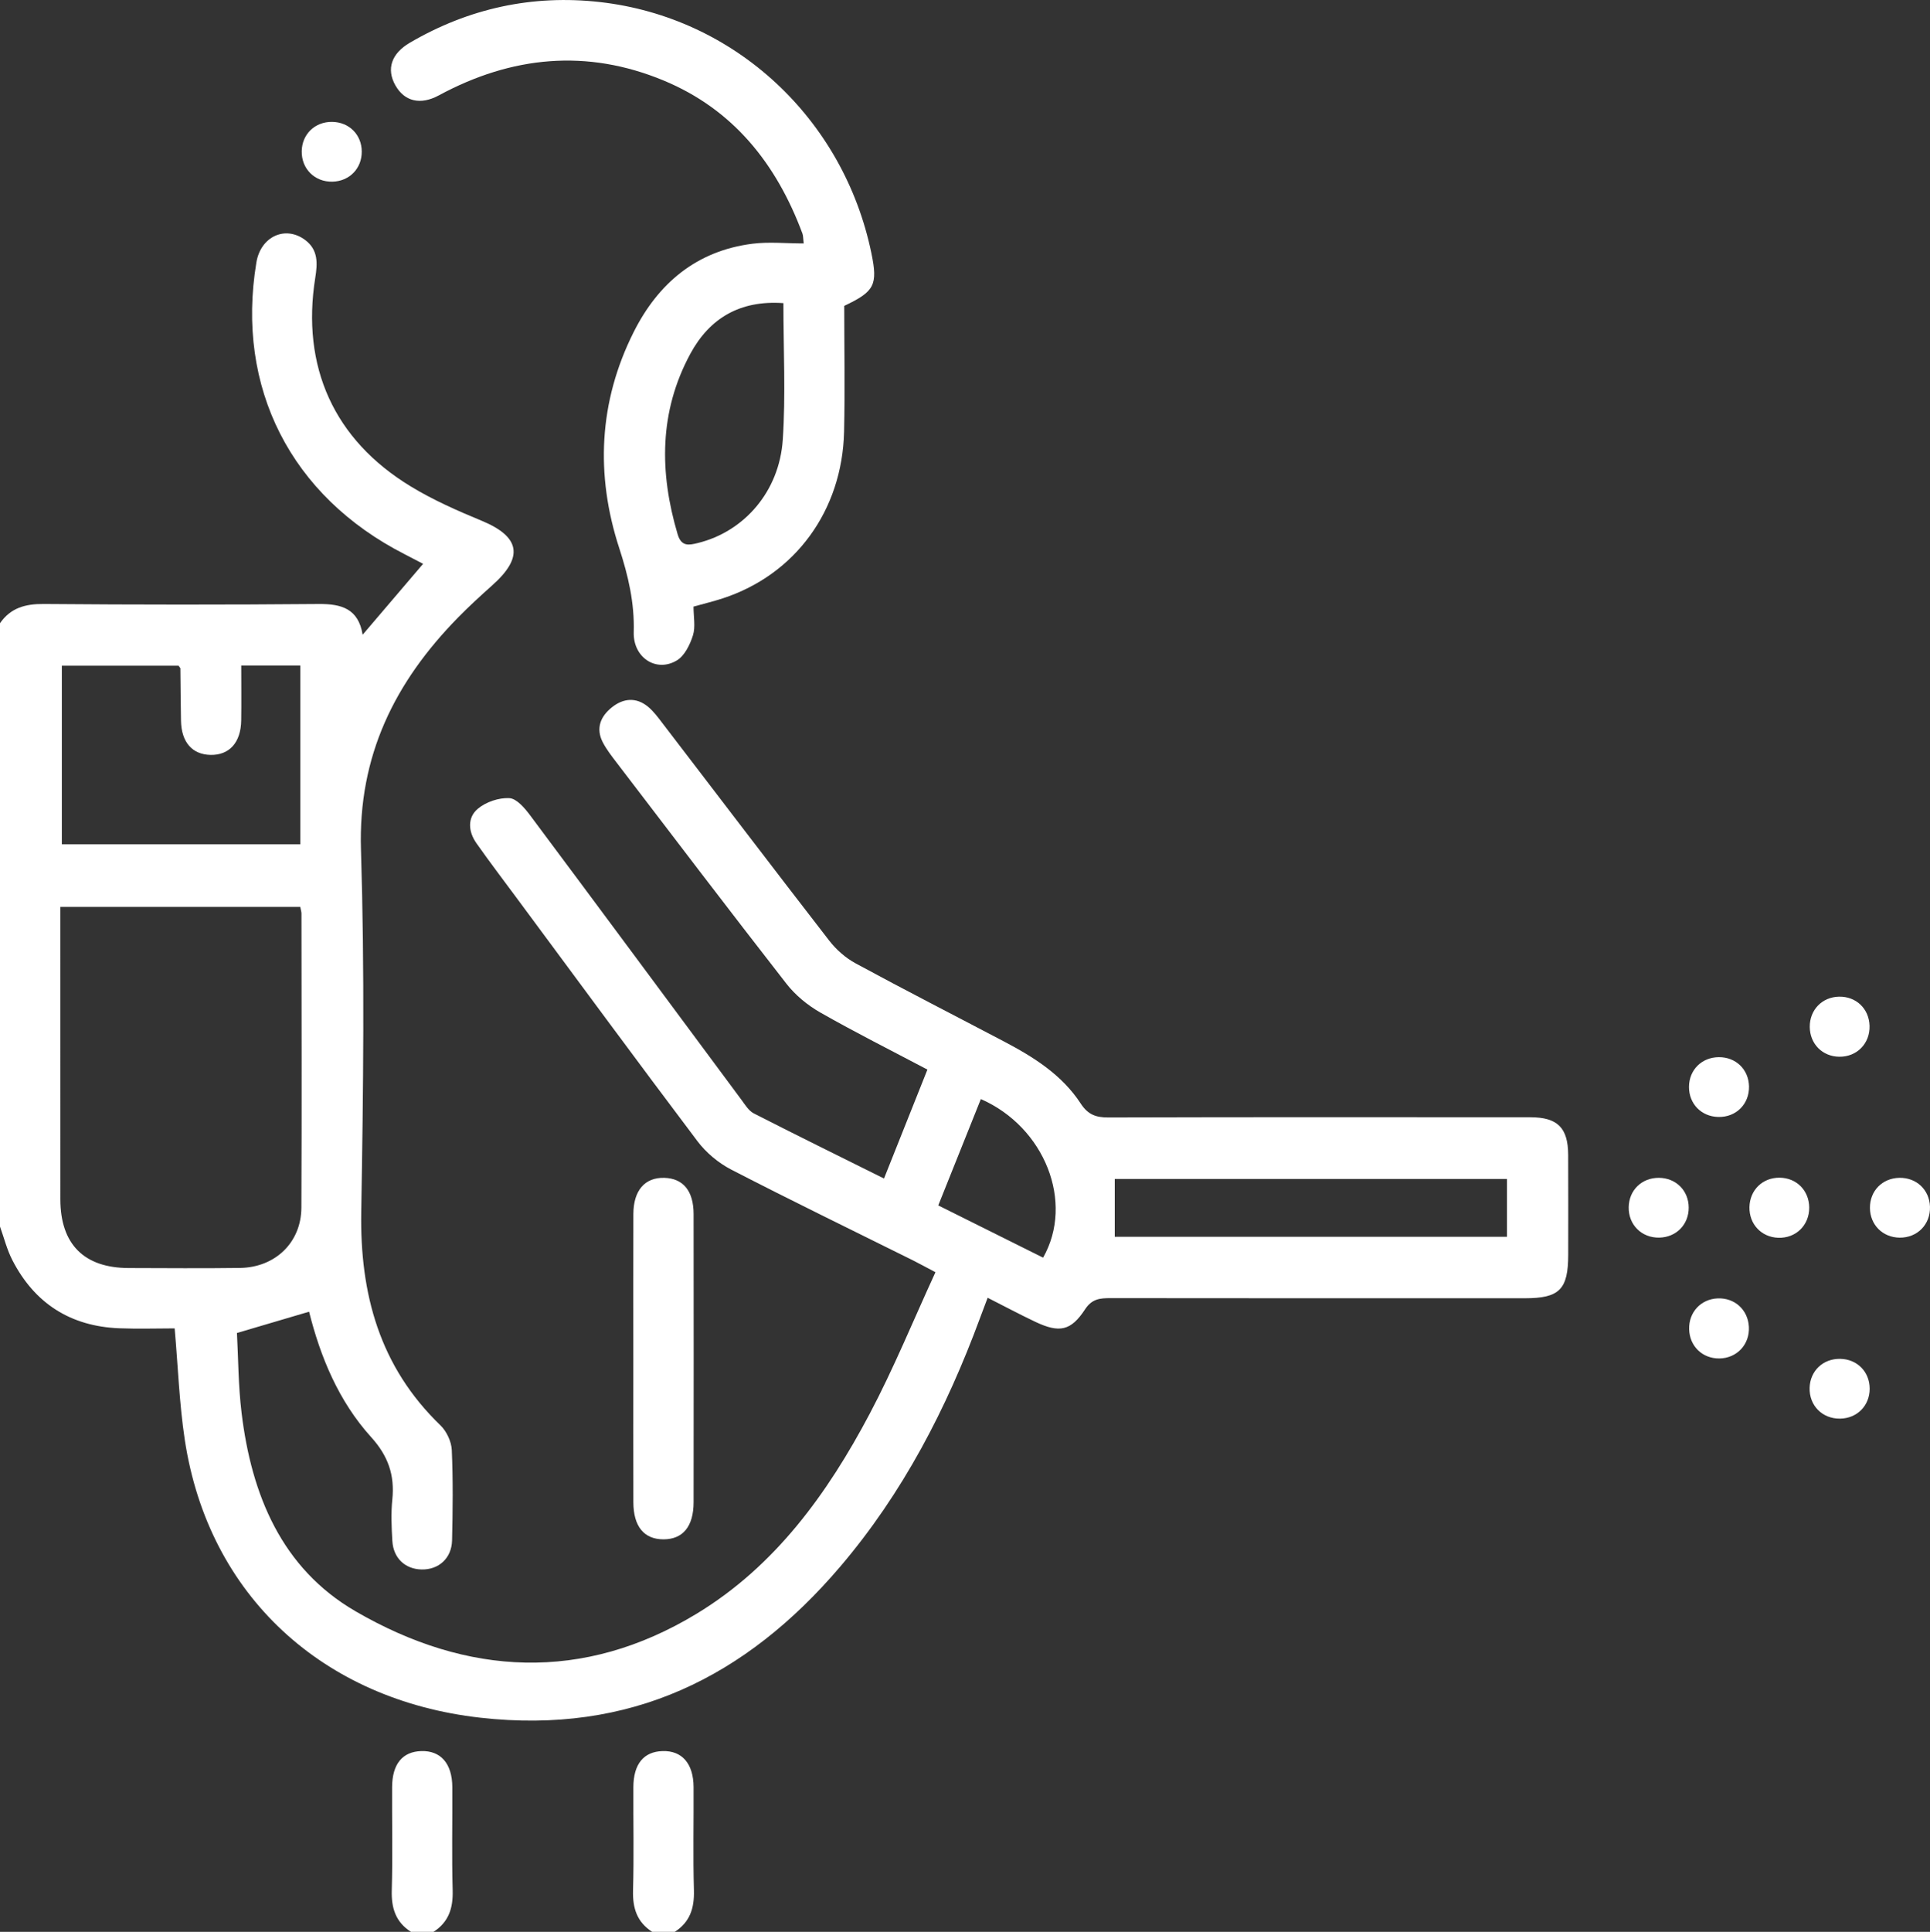<?xml version="1.0" encoding="utf-8"?>
<!-- Generator: Adobe Illustrator 16.0.0, SVG Export Plug-In . SVG Version: 6.00 Build 0)  -->
<!DOCTYPE svg PUBLIC "-//W3C//DTD SVG 1.1//EN" "http://www.w3.org/Graphics/SVG/1.1/DTD/svg11.dtd">
<svg version="1.1" id="Layer_1" xmlns="http://www.w3.org/2000/svg" xmlns:xlink="http://www.w3.org/1999/xlink" x="0px" y="0px"
	 width="98.507px" height="98.577px" viewBox="0 0 98.507 98.577" enable-background="new 0 0 98.507 98.577" xml:space="preserve">
<rect x="0" y="0" width="98.507" height="98.577" fill="#333333" stroke="none"/>
<g>
	<defs>
		<rect id="SVGID_1_" y="0" width="98.507" height="98.577"/>
	</defs>
	<clipPath id="SVGID_2_">
		<use xlink:href="#SVGID_1_"  overflow="visible"/>
	</clipPath>
	<path clip-path="url(#SVGID_2_)" fill="#FFFFFF" d="M0,31.801c0.543-0.783,1.291-0.988,2.23-0.981
		c4.682,0.039,9.363,0.042,14.044,0.001c1.164-0.009,2.018,0.243,2.236,1.568c1.052-1.235,2.045-2.399,3.085-3.618
		c-0.322-0.167-0.627-0.33-0.934-0.486c-5.816-2.963-8.635-8.504-7.575-14.893c0.22-1.327,1.481-1.905,2.495-1.141
		c0.67,0.506,0.625,1.199,0.51,1.924c-0.721,4.534,0.952,8.263,4.869,10.643c1.142,0.696,2.385,1.243,3.624,1.755
		c1.968,0.815,2.161,1.853,0.547,3.289c-0.598,0.535-1.191,1.076-1.751,1.648c-3.226,3.29-5.106,7.058-4.956,11.853
		c0.192,6.153,0.119,12.315,0.014,18.471c-0.072,4.207,0.941,7.908,4.045,10.901c0.313,0.303,0.557,0.827,0.576,1.257
		c0.068,1.536,0.051,3.078,0.014,4.616c-0.023,0.914-0.689,1.499-1.558,1.479c-0.835-0.019-1.437-0.575-1.489-1.452
		c-0.042-0.703-0.074-1.417-0.002-2.114c0.128-1.249-0.211-2.228-1.084-3.191c-1.66-1.834-2.588-4.096-3.164-6.396
		c-1.203,0.354-2.352,0.692-3.682,1.086c0.069,1.271,0.067,2.679,0.235,4.066c0.505,4.189,2.043,7.943,5.815,10.133
		c5.7,3.309,11.621,3.635,17.408,0.129c4.013-2.431,6.684-6.137,8.835-10.201c1.235-2.334,2.237-4.792,3.359-7.229
		c-0.527-0.276-0.831-0.445-1.142-0.601c-3.096-1.539-6.208-3.047-9.28-4.634c-0.654-0.338-1.282-0.862-1.725-1.449
		c-3.108-4.119-6.164-8.277-9.237-12.423c-0.687-0.927-1.386-1.847-2.049-2.789c-0.412-0.587-0.467-1.298,0.077-1.753
		c0.413-0.348,1.073-0.57,1.607-0.541c0.371,0.019,0.785,0.506,1.06,0.875c3.605,4.829,7.188,9.673,10.781,14.511
		c0.188,0.254,0.373,0.566,0.636,0.7c2.187,1.119,4.392,2.202,6.646,3.323c0.756-1.896,1.475-3.698,2.216-5.558
		c-1.866-0.985-3.696-1.903-5.473-2.916c-0.646-0.369-1.267-0.881-1.723-1.465c-2.918-3.741-5.788-7.518-8.67-11.288
		c-0.252-0.33-0.512-0.663-0.702-1.028c-0.37-0.714-0.119-1.322,0.46-1.786c0.586-0.471,1.243-0.53,1.848-0.033
		c0.292,0.242,0.524,0.562,0.757,0.867c2.827,3.688,5.64,7.389,8.487,11.063c0.359,0.464,0.841,0.89,1.354,1.167
		c2.506,1.359,5.043,2.656,7.565,3.982c1.516,0.796,2.964,1.703,3.92,3.169c0.368,0.563,0.772,0.713,1.407,0.711
		c7.183-0.021,14.364-0.015,21.547-0.01c1.386,0.001,1.92,0.537,1.927,1.917c0.008,1.698,0.003,3.398,0.002,5.099
		c-0.002,1.771-0.446,2.218-2.208,2.219c-7.054,0.001-14.108,0.003-21.163-0.006c-0.53,0-0.938,0.035-1.29,0.572
		c-0.723,1.104-1.311,1.216-2.534,0.639c-0.8-0.378-1.581-0.797-2.437-1.23c-0.153,0.402-0.277,0.726-0.396,1.051
		c-1.7,4.601-3.928,8.911-7.125,12.665c-4.819,5.653-10.721,8.574-18.371,7.713c-8.012-0.901-13.875-6.205-15.086-14.177
		c-0.281-1.853-0.346-3.738-0.517-5.689c-0.92,0-1.877,0.032-2.832-0.006c-2.488-0.1-4.321-1.271-5.457-3.486
		C0.352,63.758,0.205,63.16,0,62.59V31.801z M3.079,46.276v1.265c0,4.552-0.003,9.104,0.001,13.654
		c0.002,2.294,1.209,3.505,3.491,3.51c1.891,0.005,3.782,0.021,5.673-0.005c1.804-0.023,3.131-1.3,3.139-3.078
		c0.023-5,0.007-10,0.004-15.001c0-0.091-0.032-0.182-0.062-0.345H3.079z M12.313,33.96c0,0.96,0.011,1.88-0.002,2.799
		c-0.017,1.134-0.607,1.783-1.573,1.762c-0.93-0.023-1.478-0.649-1.5-1.739c-0.018-0.895-0.02-1.792-0.032-2.687L9.113,33.97H3.156
		v9.113h12.17V33.96H12.313z M56.897,63.109h20.018v-2.95H56.897V63.109z M50.063,56.083c-0.711,1.772-1.42,3.543-2.174,5.427
		c1.802,0.897,3.579,1.781,5.351,2.665C54.843,61.352,53.322,57.512,50.063,56.083"/>
	<path clip-path="url(#SVGID_2_)" fill="#FFFFFF" d="M22.127,98.577c0.775-0.497,1.002-1.21,0.977-2.113
		c-0.05-1.756-0.008-3.514-0.018-5.271c-0.006-1.203-0.591-1.869-1.584-1.839c-0.962,0.029-1.483,0.66-1.489,1.839
		c-0.009,1.758,0.032,3.516-0.017,5.271c-0.026,0.902,0.2,1.616,0.977,2.113H22.127z"/>
	<path clip-path="url(#SVGID_2_)" fill="#FFFFFF" d="M34.441,98.577c0.775-0.497,1.002-1.21,0.977-2.113
		c-0.05-1.756-0.008-3.514-0.018-5.271c-0.006-1.203-0.59-1.869-1.584-1.839c-0.962,0.029-1.483,0.66-1.489,1.839
		c-0.009,1.758,0.033,3.516-0.017,5.271c-0.025,0.902,0.201,1.616,0.977,2.113H34.441z"/>
	<path clip-path="url(#SVGID_2_)" fill="#FFFFFF" d="M40.956,11.916c-1.321-3.545-3.521-6.328-7.083-7.807
		c-3.924-1.629-7.759-1.249-11.471,0.756c-0.954,0.517-1.765,0.306-2.225-0.516c-0.462-0.824-0.204-1.615,0.741-2.168
		c3.003-1.757,6.26-2.465,9.697-2.077c6.897,0.778,12.442,5.953,13.861,12.814c0.335,1.621,0.166,1.956-1.386,2.69
		c0,2.127,0.041,4.275-0.008,6.42c-0.093,4.027-2.496,7.299-6.192,8.505c-0.477,0.156-0.966,0.273-1.493,0.42
		c0,0.519,0.108,1.031-0.029,1.467c-0.149,0.474-0.425,1.043-0.821,1.279c-1.049,0.633-2.239-0.142-2.201-1.443
		c0.043-1.496-0.279-2.87-0.742-4.292c-1.217-3.739-1.046-7.467,0.739-11.02c1.251-2.491,3.211-4.145,6.058-4.507
		c0.846-0.107,1.717-0.016,2.62-0.016C40.989,12.164,40.998,12.03,40.956,11.916 M35.235,18.052
		c-1.596,2.953-1.586,6.051-0.649,9.209c0.191,0.644,0.578,0.56,1.033,0.448c2.356-0.579,4.157-2.62,4.334-5.271
		c0.153-2.286,0.032-4.591,0.032-6.97C37.766,15.309,36.213,16.244,35.235,18.052"/>
	<path clip-path="url(#SVGID_2_)" fill="#FFFFFF" d="M32.325,69.351c0,2.436-0.005,4.868,0.002,7.304
		c0.003,1.239,0.546,1.895,1.539,1.894c0.992-0.002,1.534-0.658,1.535-1.897c0.005-4.901,0.006-9.804,0-14.704
		c-0.002-1.179-0.532-1.816-1.49-1.845c-0.995-0.029-1.58,0.639-1.584,1.849C32.319,64.417,32.325,66.883,32.325,69.351"/>
	<path clip-path="url(#SVGID_2_)" fill="#FFFFFF" d="M92.37,52.399c0.006,0.867,0.647,1.518,1.511,1.524
		c0.901,0.009,1.572-0.683,1.541-1.587c-0.031-0.871-0.689-1.494-1.558-1.478C93.001,50.876,92.366,51.53,92.37,52.399"/>
	<path clip-path="url(#SVGID_2_)" fill="#FFFFFF" d="M86.206,55.458c-0.005,0.866,0.629,1.519,1.497,1.538
		c0.907,0.021,1.586-0.657,1.567-1.563c-0.02-0.865-0.674-1.495-1.544-1.488C86.857,53.952,86.212,54.594,86.206,55.458"/>
	<path clip-path="url(#SVGID_2_)" fill="#FFFFFF" d="M95.442,61.634c0.004,0.865,0.646,1.51,1.516,1.521
		c0.906,0.008,1.578-0.678,1.548-1.582c-0.029-0.864-0.693-1.488-1.563-1.471S95.438,60.768,95.442,61.634"/>
	<path clip-path="url(#SVGID_2_)" fill="#FFFFFF" d="M89.292,61.591c-0.021,0.869,0.603,1.538,1.465,1.57
		c0.903,0.033,1.592-0.639,1.586-1.544c-0.007-0.868-0.648-1.515-1.512-1.522C89.965,60.088,89.313,60.722,89.292,61.591"/>
	<path clip-path="url(#SVGID_2_)" fill="#FFFFFF" d="M84.671,60.102c-0.871-0.006-1.524,0.625-1.542,1.49
		c-0.021,0.904,0.662,1.583,1.567,1.561c0.868-0.021,1.502-0.673,1.495-1.539C86.186,60.749,85.54,60.108,84.671,60.102"/>
	<path clip-path="url(#SVGID_2_)" fill="#FFFFFF" d="M16.943,6.219c-0.87-0.006-1.525,0.626-1.543,1.49
		c-0.019,0.904,0.664,1.583,1.568,1.561c0.868-0.021,1.502-0.674,1.496-1.539C18.458,6.865,17.813,6.226,16.943,6.219"/>
	<path clip-path="url(#SVGID_2_)" fill="#FFFFFF" d="M86.214,67.828c0.023,0.868,0.678,1.501,1.543,1.491
		c0.898-0.011,1.558-0.72,1.506-1.621c-0.05-0.866-0.724-1.478-1.59-1.444C86.814,66.288,86.19,66.96,86.214,67.828"/>
	<path clip-path="url(#SVGID_2_)" fill="#FFFFFF" d="M93.921,69.339c-0.871-0.014-1.532,0.612-1.558,1.477
		c-0.026,0.905,0.647,1.587,1.556,1.574c0.867-0.013,1.508-0.66,1.509-1.524C95.429,69.999,94.791,69.353,93.921,69.339"/>
</g>
</svg>
